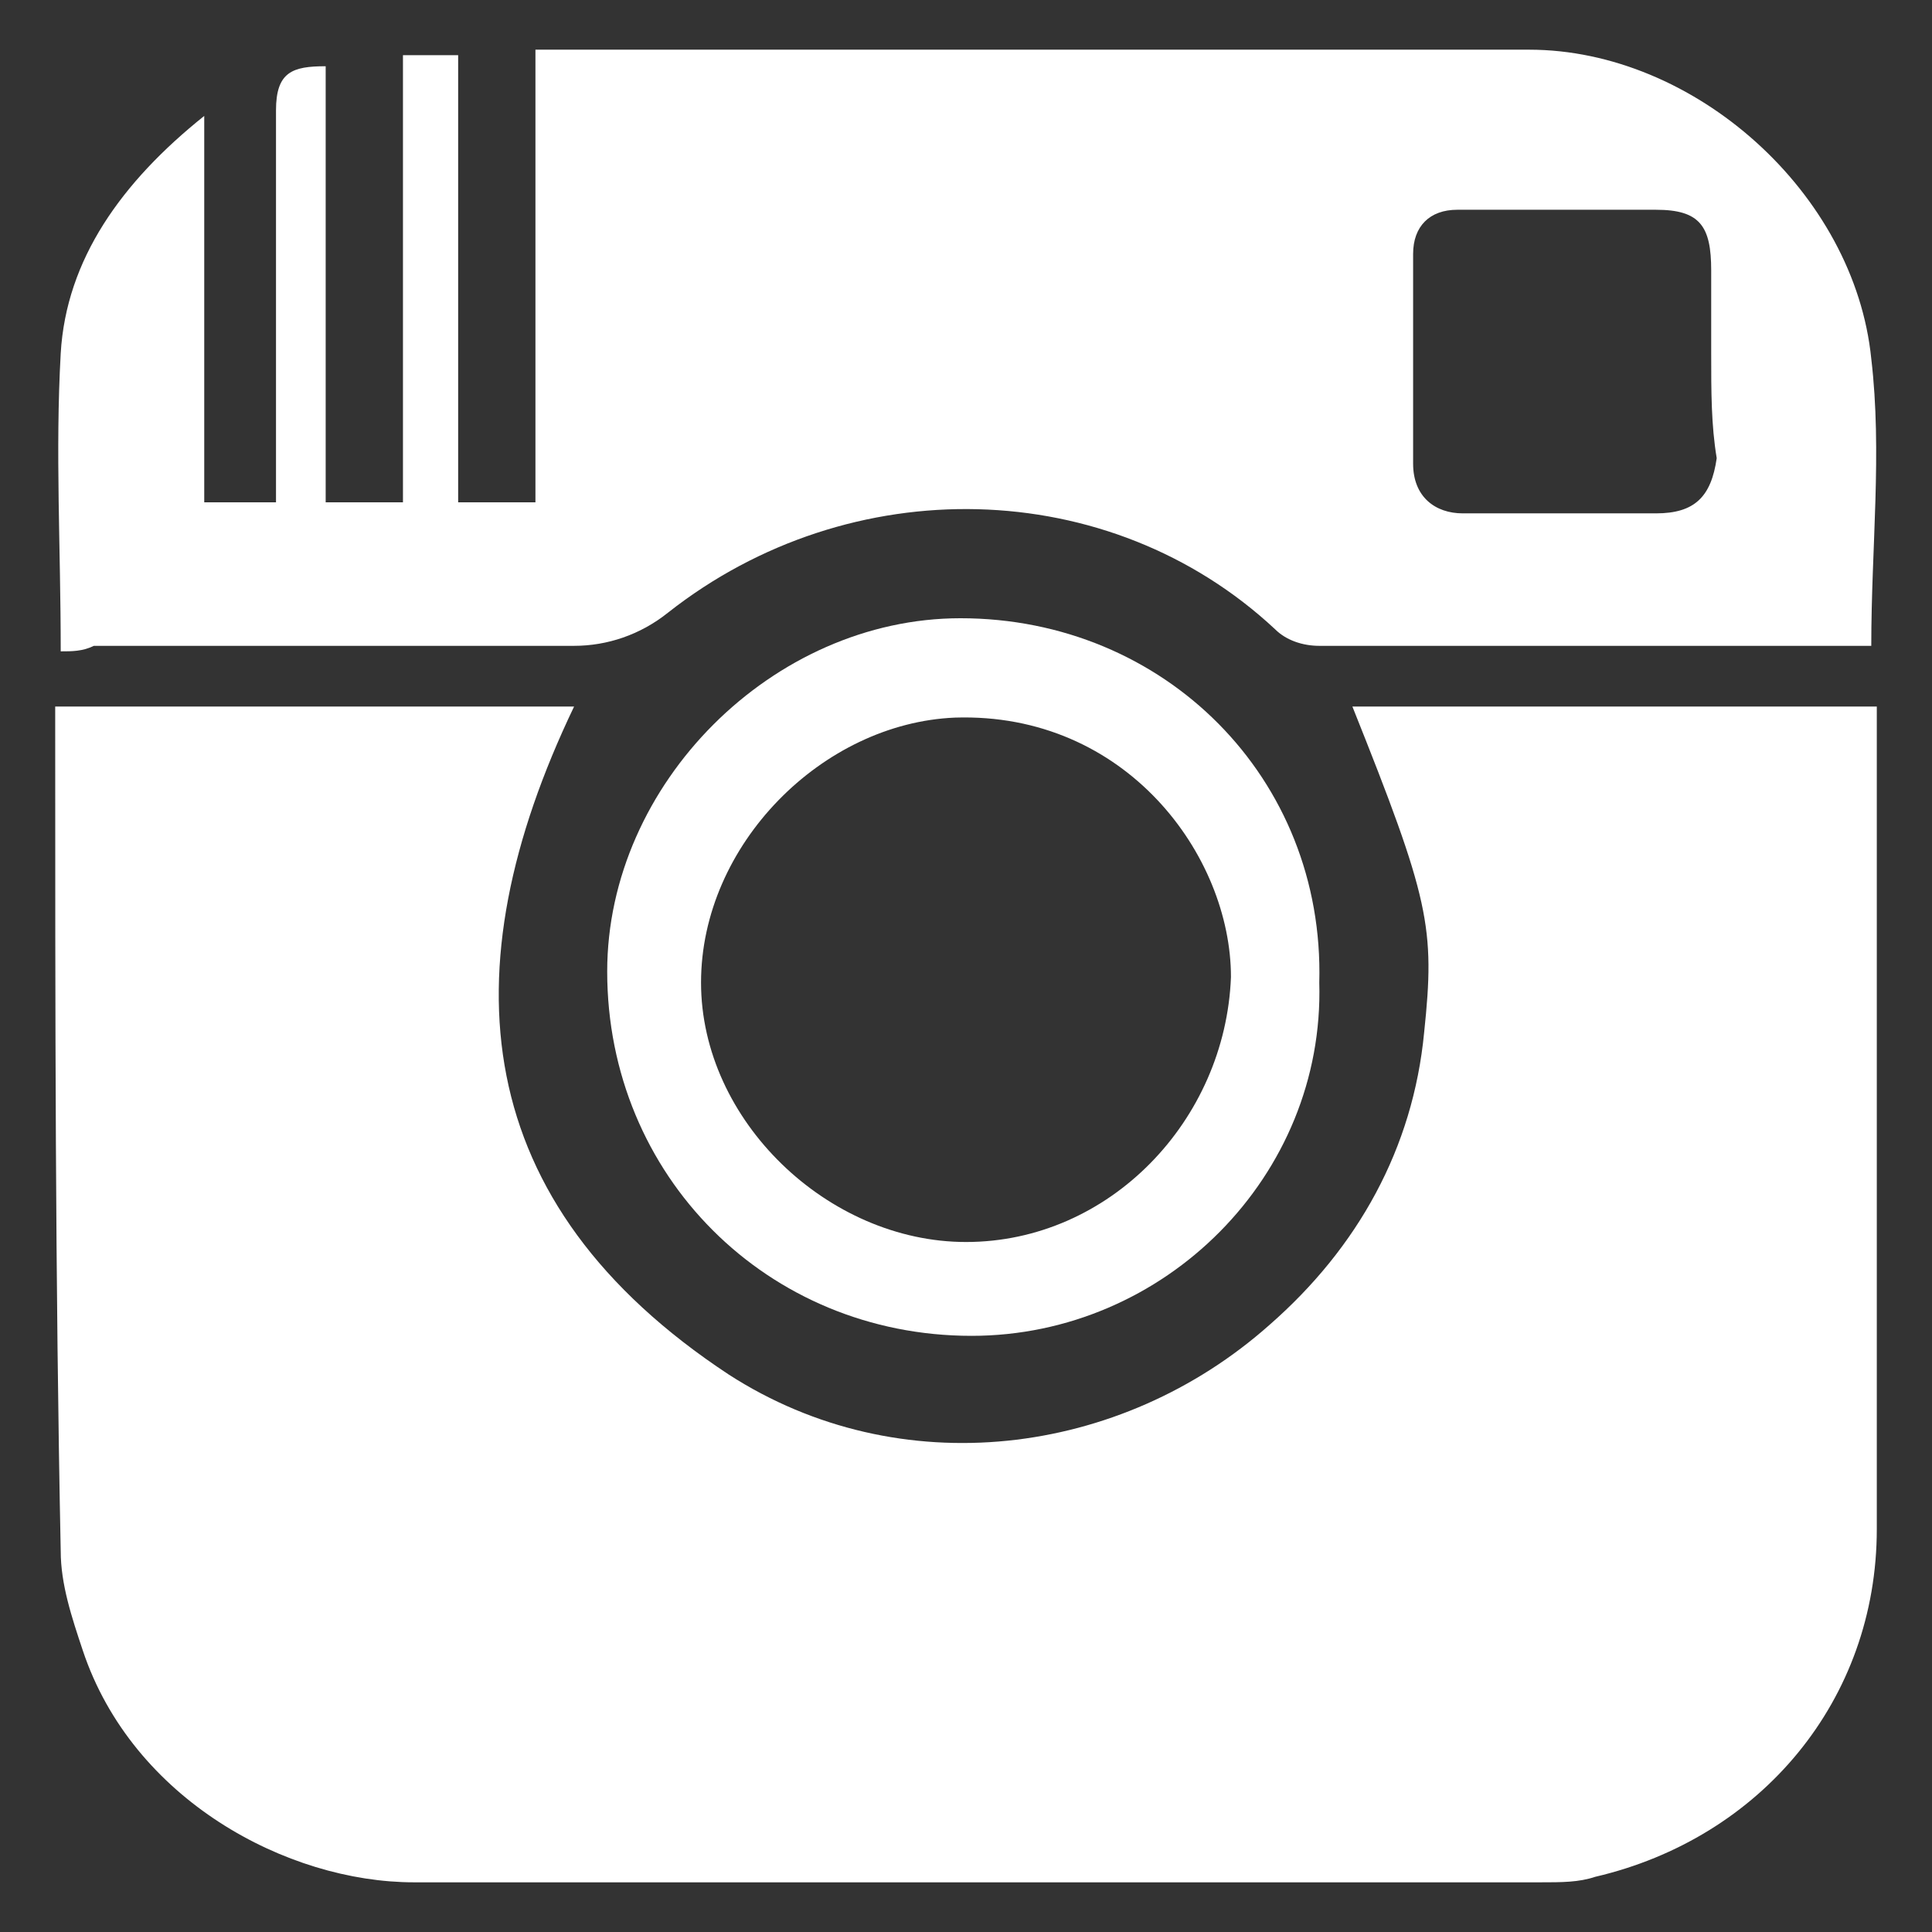 <?xml version="1.0" encoding="utf-8"?>
<!-- Generator: Adobe Illustrator 21.0.2, SVG Export Plug-In . SVG Version: 6.00 Build 0)  -->
<svg version="1.0" id="Layer_1" xmlns="http://www.w3.org/2000/svg" xmlns:xlink="http://www.w3.org/1999/xlink" x="0px" y="0px"
	 viewBox="0 0 35 35" style="enable-background:new 0 0 35 35;" xml:space="preserve">
<rect x="0" y="0" width="35" height="35" fill="#333333" stroke="none"/>
<style type="text/css">
	.st0{fill-rule:evenodd;clip-rule:evenodd;fill:#FFFFFF;}
	.st1{fill:#FFFFFF;}
</style>
<g>
	<path class="st0" d="M105.3,22.2c-0.4,0-0.8,0-1.2,0c-2,0-4,0-6,0c-0.1,0-0.3,0-0.4,0c0-0.2,0-0.3,0-0.5c0-4.1,0-8.1,0-12.2
		c0-0.9-0.2-1.8-0.5-2.7c-0.6-1.4-1.8-2-3.3-2c-1.9,0-3.4,1.2-3.9,3c-0.2,0.6-0.2,1.2-0.2,1.8c0,4,0,8,0,12.1c0,0.1,0,0.3,0,0.4
		c-2.5,0-5,0-7.6,0c0-7.6,0-15.2,0-22.8c2.5,0,5,0,7.5,0c0,1,0,2,0,3.2c0.1-0.2,0.2-0.2,0.2-0.3c1.6-2.3,3.8-3.5,6.7-3.4
		c1.6,0,3.1,0.3,4.5,1.2c1.5,0.9,2.5,2.2,3.2,3.7c0.5,1.2,0.8,2.6,0.9,3.9c0,0.1,0,0.3,0.1,0.4C105.3,12.8,105.3,17.5,105.3,22.2z"
		/>
	<path class="st0" d="M69.9-8.2c0.2-0.6,0.3-1.3,0.7-1.8c0.9-1.2,2.2-1.7,3.7-1.6c1.3,0,2.4,0.5,3.3,1.5c1.6,2,1,5.6-2.4,6.3
		c-1.4,0.3-2.8,0.1-3.9-0.8C70.6-5.3,70.2-6.1,70-7c0-0.1,0-0.1-0.1-0.2C69.9-7.5,69.9-7.9,69.9-8.2z"/>
	<path class="st0" d="M77.9,22.1c-2.5,0-5,0-7.5,0c0-7.6,0-15.2,0-22.8c2.5,0,5,0,7.5,0C77.9,6.9,77.9,14.5,77.9,22.1z"/>
</g>
<g>
	<path class="st1" d="M86.6-40.6c0.1-2,0.2-4,0.3-6c-2.1,0-4.2,0-6.4,0c0-0.1,0-0.1,0-0.2c0-1.4,0-2.8,0-4.2c0-0.3,0-0.7,0.1-1
		c0.1-0.7,0.6-1.2,1.3-1.3c0.3-0.1,0.6-0.1,1-0.1c1.2,0,2.3,0,3.5,0c0.1,0,0.2,0,0.3,0c0-1.9,0.1-3.7,0.1-5.5c-0.1,0-0.1,0-0.1,0
		c-1.5-0.2-3-0.3-4.5-0.2c-1,0-2.1,0.2-3.1,0.5c-2,0.7-3.5,1.9-4.3,3.9c-0.4,1-0.6,2-0.6,3.1c0,1.6,0,3.1,0,4.7c0,0.1,0,0.2,0,0.3
		c-1.5,0-2.9,0-4.3,0c-0.1,0.3-0.1,5.7,0,6c0.7,0,1.4,0,2.1,0c0.7,0,1.4,0,2.2,0c0,5.5,0,10.9,0,16.3c0.6,0.1,6.1,0,6.3,0
		c0-1.8,0-3.6,0-5.4c0-1.8,0-3.6,0-5.4c0-1.8,0-3.6,0-5.4C82.6-40.6,84.6-40.6,86.6-40.6z"/>
	<path class="st0" d="M86.6-40.6c-2,0-4,0-6.1,0c0,1.8,0,3.6,0,5.4c0,1.8,0,3.6,0,5.4c0,1.8,0,3.6,0,5.4c-0.2,0.1-5.7,0.1-6.3,0
		c0-5.4,0-10.8,0-16.3c-0.7,0-1.5,0-2.2,0c-0.7,0-1.4,0-2.1,0c-0.1-0.2-0.1-5.7,0-6c1.4,0,2.8,0,4.3,0c0-0.1,0-0.2,0-0.3
		c0-1.6,0-3.1,0-4.7c0-1.1,0.2-2.1,0.6-3.1c0.8-2,2.3-3.2,4.3-3.9c1-0.3,2-0.5,3.1-0.5c1.5,0,3,0.1,4.5,0.2c0,0,0,0,0.1,0
		c0,1.8-0.1,3.7-0.1,5.5c-0.1,0-0.2,0-0.3,0c-1.2,0-2.3,0-3.5,0c-0.3,0-0.7,0-1,0.1c-0.7,0.1-1.2,0.6-1.3,1.3
		c-0.1,0.3-0.1,0.6-0.1,1c0,1.4,0,2.8,0,4.2c0,0.1,0,0.1,0,0.2c2.1,0,4.2,0,6.4,0C86.8-44.6,86.7-42.6,86.6-40.6z"/>
</g>
<g>
	<path class="st0" d="M24.5,12.8c3.2,0,6.3,0,9.5,0c0,0.2,0,0.3,0,0.5c0,4.8,0,9.6,0,14.4c0,3.1-2.1,5.6-5.1,6.3
		c-0.3,0.1-0.6,0.1-1,0.1c-6.8,0-13.6,0-20.4,0c-2.3,0-5.1-1.5-6-4.2c-0.2-0.6-0.4-1.2-0.4-1.8C1,23.2,1,18.2,1,13.2
		c0-0.1,0-0.2,0-0.4c3.1,0,6.3,0,9.4,0c-2.3,4.8-1.9,9,2.8,12.1c3.1,2,7.1,1.5,9.8-0.9c1.6-1.4,2.6-3.2,2.8-5.3
		C26,16.8,25.9,16.3,24.5,12.8z"/>
	<path class="st0" d="M1.1,11.8c0-1.9-0.1-3.6,0-5.4c0.1-1.7,1.1-3.1,2.6-4.3c0,2.4,0,4.7,0,7c0.5,0,0.9,0,1.3,0c0-0.3,0-0.6,0-0.9
		c0-2.1,0-4.1,0-6.2c0-0.7,0.3-0.8,0.9-0.8c0,2.6,0,5.2,0,7.9c0.5,0,0.9,0,1.4,0c0-2.7,0-5.4,0-8.1C7.7,1,8,1,8.3,1
		c0,2.7,0,5.4,0,8.1c0.5,0,0.9,0,1.4,0c0-2.7,0-5.4,0-8.2c1,0,1.8,0,2.7,0c5.1,0,10.2,0,15.3,0c3,0,5.9,2.6,6.2,5.6
		c0.2,1.7,0,3.4,0,5.2c-0.1,0-0.3,0-0.5,0c-3.2,0-6.3,0-9.5,0c-0.3,0-0.6-0.1-0.8-0.3c-3-2.8-7.7-2.9-11-0.3
		c-0.5,0.4-1.1,0.6-1.7,0.6c-2.9,0-5.8,0-8.7,0C1.5,11.8,1.3,11.8,1.1,11.8z M31,6.4C31,6.4,31,6.4,31,6.4c0-0.5,0-1,0-1.4
		c0,0,0-0.1,0-0.1c0-0.8-0.2-1.1-1-1.1c-1.2,0-2.4,0-3.6,0c-0.5,0-0.8,0.3-0.8,0.8c0,1.3,0,2.5,0,3.8c0,0.6,0.4,0.9,0.9,0.9
		c1.2,0,2.3,0,3.5,0c0.7,0,1-0.3,1.1-1C31,7.7,31,7.1,31,6.4z"/>
	<path class="st0" d="M17.6,24.2c-3.7,0-6.6-2.9-6.6-6.6c0-3.4,3-6.4,6.4-6.4c3.7,0,6.6,2.9,6.5,6.6C24,21.3,21.1,24.2,17.6,24.2z
		 M17.5,22.5c2.6,0,4.7-2.2,4.8-4.8c0-2.2-1.9-4.8-5-4.7c-2.4,0.1-4.6,2.3-4.6,4.8C12.7,20.3,15,22.5,17.5,22.5z"/>
</g>
</svg>
